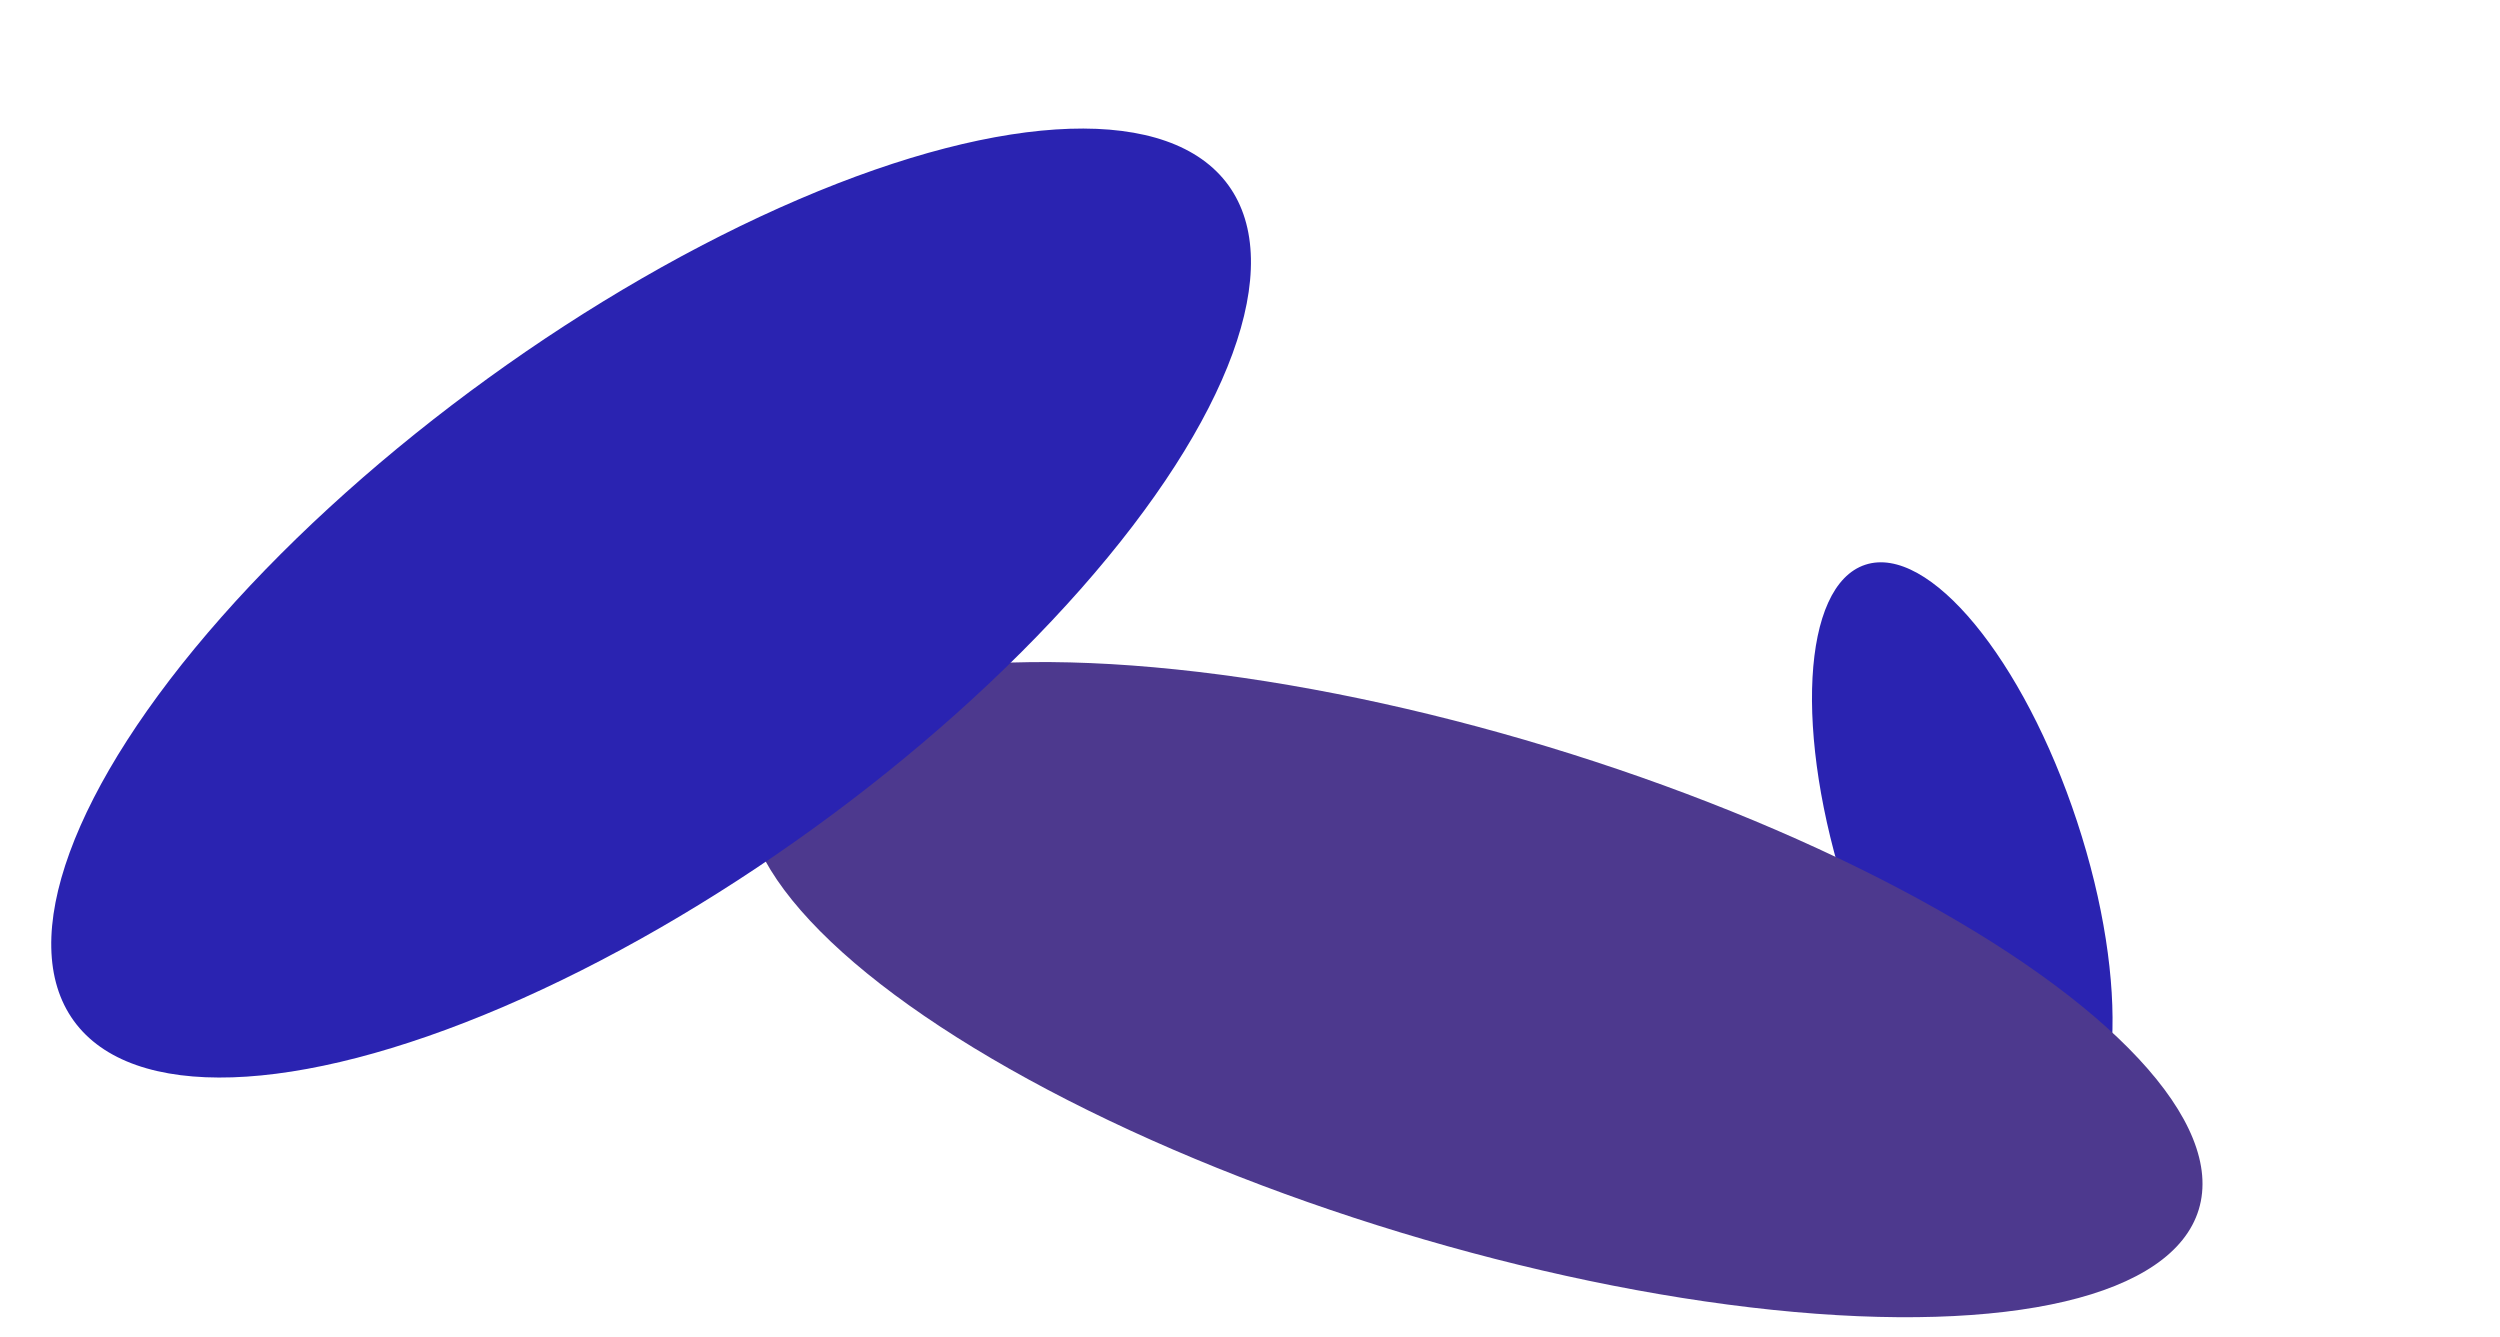 <?xml version="1.0" encoding="UTF-8"?>
<svg xmlns="http://www.w3.org/2000/svg" width="2078" height="1111" viewBox="0 0 2078 1111" fill="none">
  <g clip-path="url(#clip0_12_3)">
    <ellipse cx="1631.04" cy="714.242" rx="257.755" ry="100.451" transform="rotate(71.771 1631.04 714.242)" fill="#2A23B1"></ellipse>
    <ellipse cx="1225.43" cy="822.593" rx="629.296" ry="210.943" transform="rotate(16.881 1225.43 822.593)" fill="#4D398E"></ellipse>
    <ellipse cx="541.196" cy="501.258" rx="592.329" ry="230.84" transform="rotate(-35.89 541.196 501.258)" fill="#2A23B1"></ellipse>
  </g>
  <defs>
    <clipPath id="clip0_12_3">
      <rect width="2078" height="1111" fill="white"></rect>
    </clipPath>
  </defs>
</svg>
